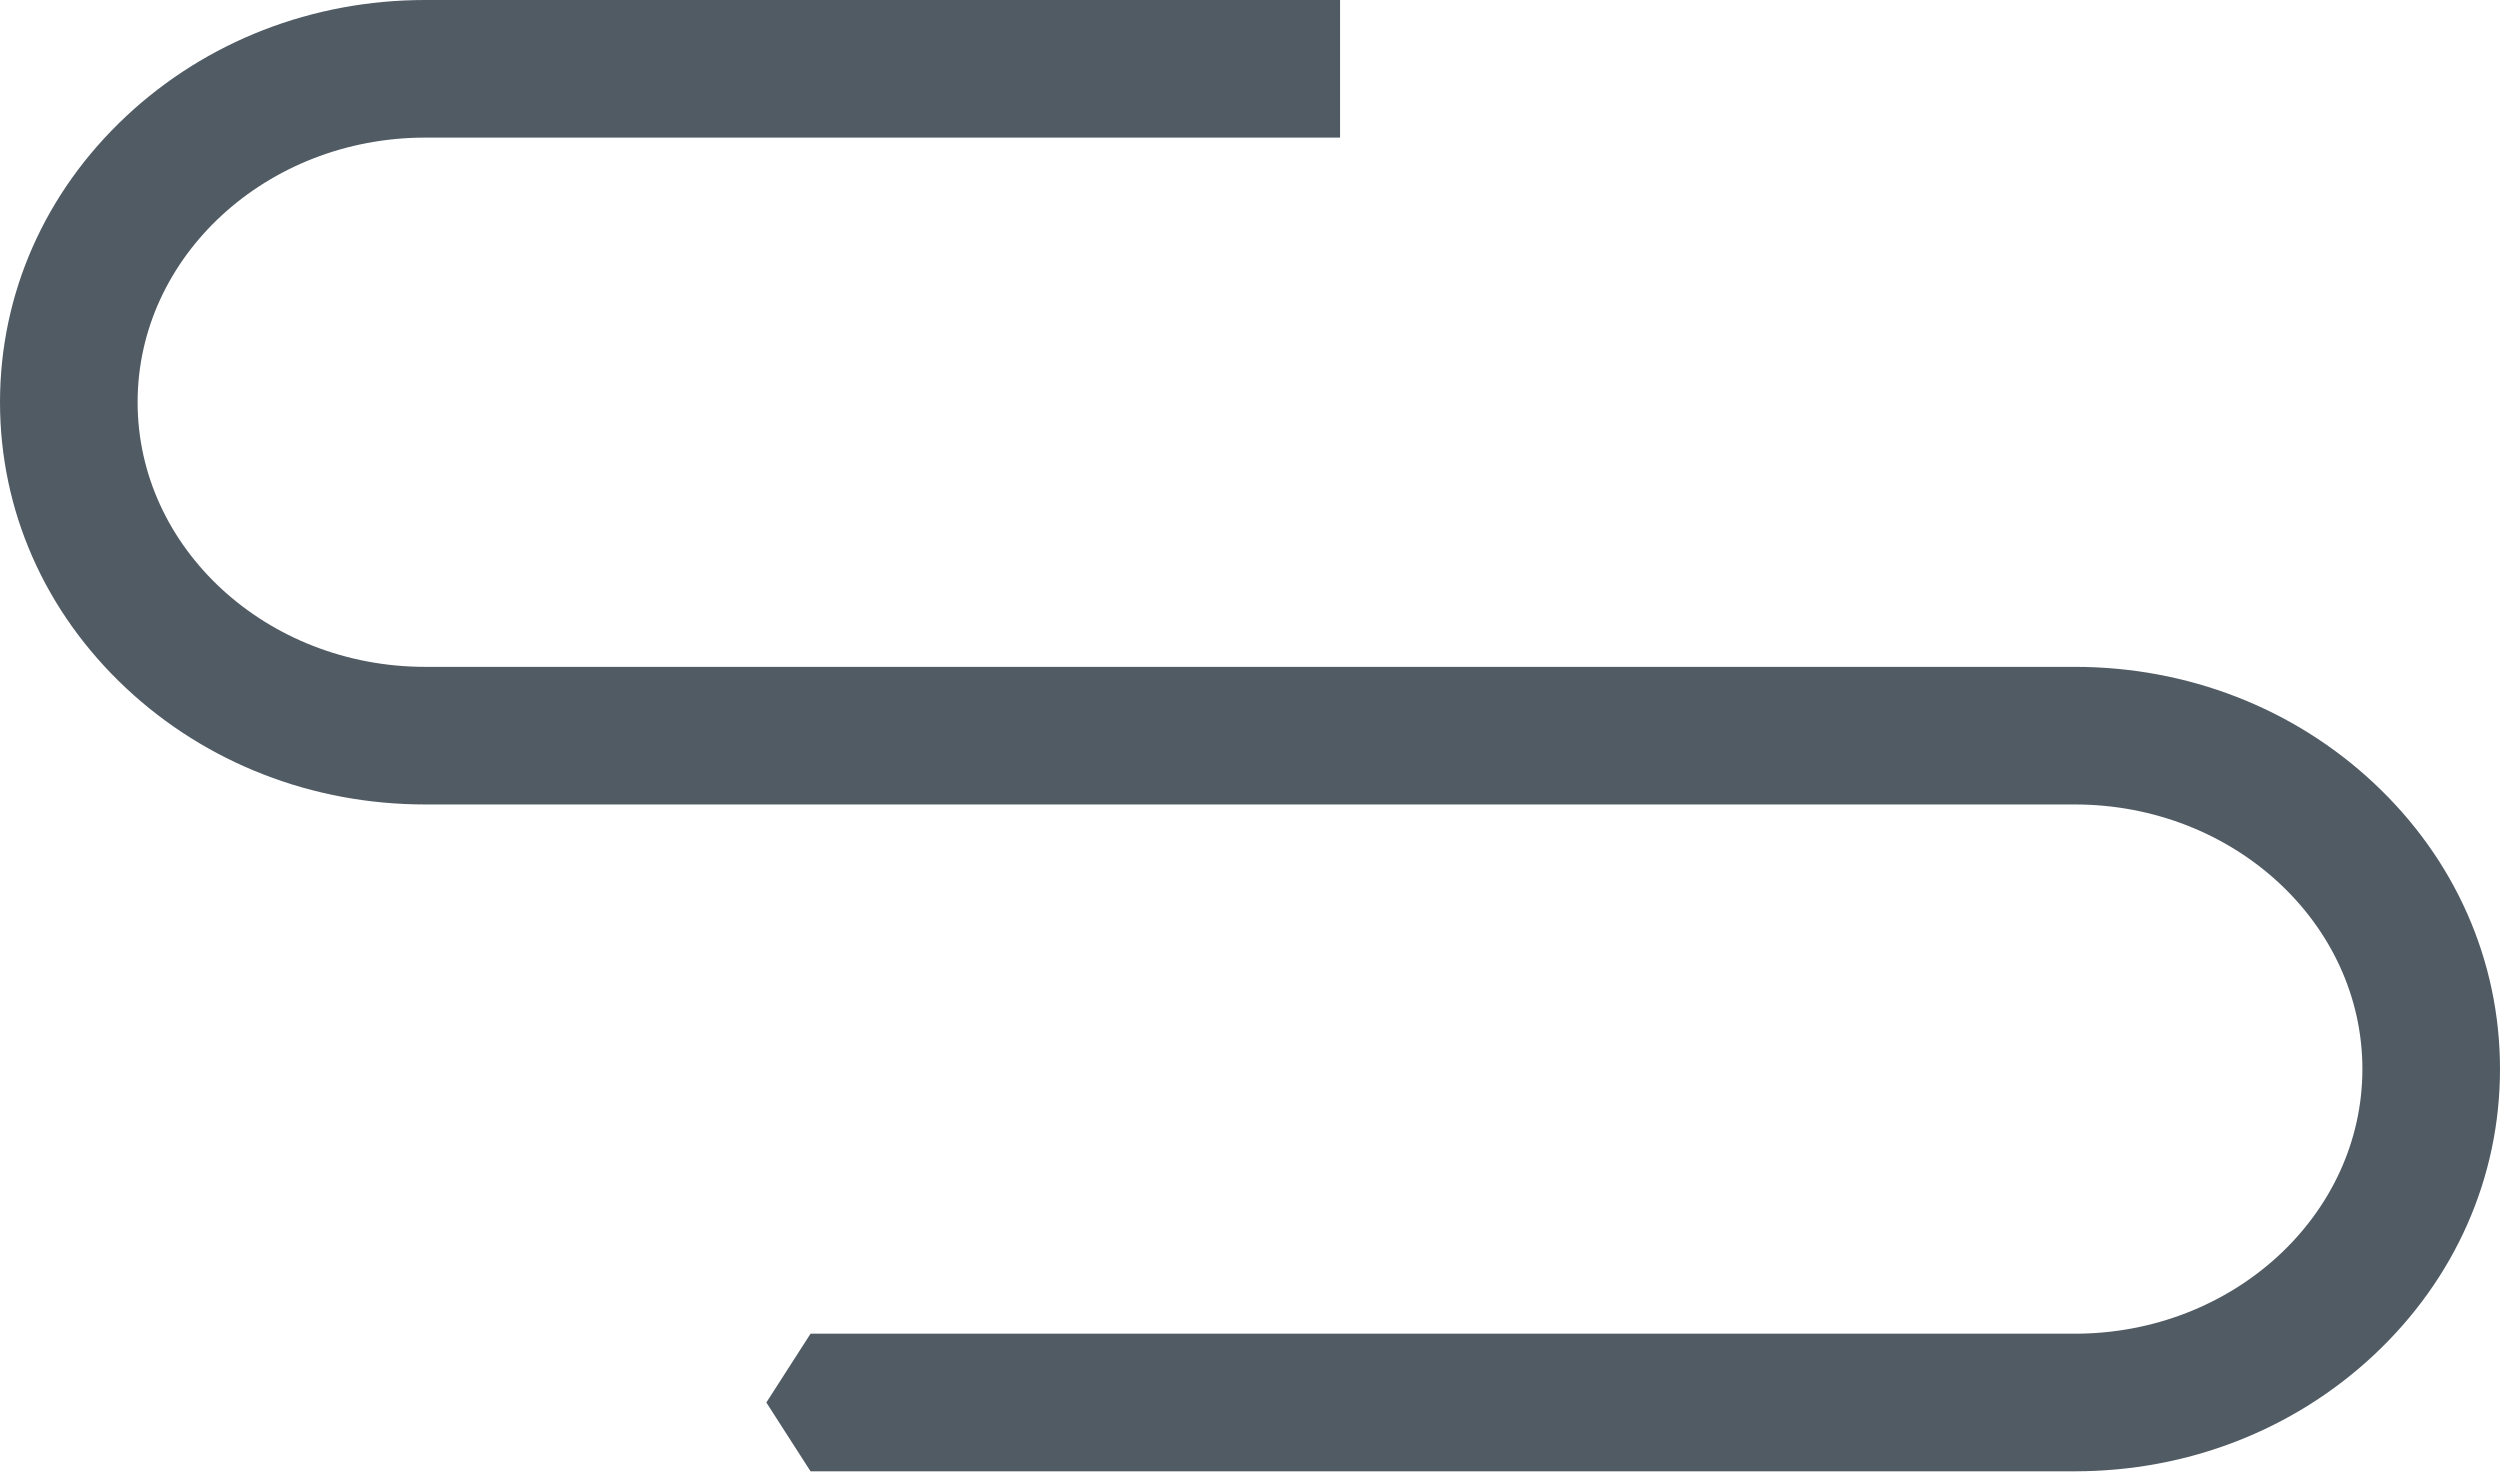<?xml version="1.0" encoding="UTF-8"?> <svg xmlns="http://www.w3.org/2000/svg" width="1499" height="883" viewBox="0 0 1499 883" fill="none"> <g opacity="0.9"> <g opacity="0.9"> <path opacity="0.9" d="M803.5 -0H254.946C187.362 -0 123.691 24.743 75.659 69.681C26.869 115.329 0 176.23 0 241.173C0 306.115 26.869 367.027 75.659 412.664C123.691 457.602 187.362 482.356 254.946 482.356H1244.05C1339.13 482.356 1416.49 553.53 1416.49 641.015C1416.49 728.501 1339.13 799.685 1244.05 799.685H486L459.5 840.942L486 882.199H1244.05C1311.64 882.199 1375.31 857.445 1423.34 812.506C1472.13 766.859 1499 705.958 1499 641.015C1499 576.073 1472.13 515.171 1423.34 469.524C1375.31 424.586 1311.64 399.842 1244.05 399.842H254.946C159.866 399.842 82.514 328.669 82.514 241.173C82.514 153.687 159.866 82.513 254.946 82.513H803.5V41.257V-0Z" fill="#12212D"></path> </g> </g> </svg> 